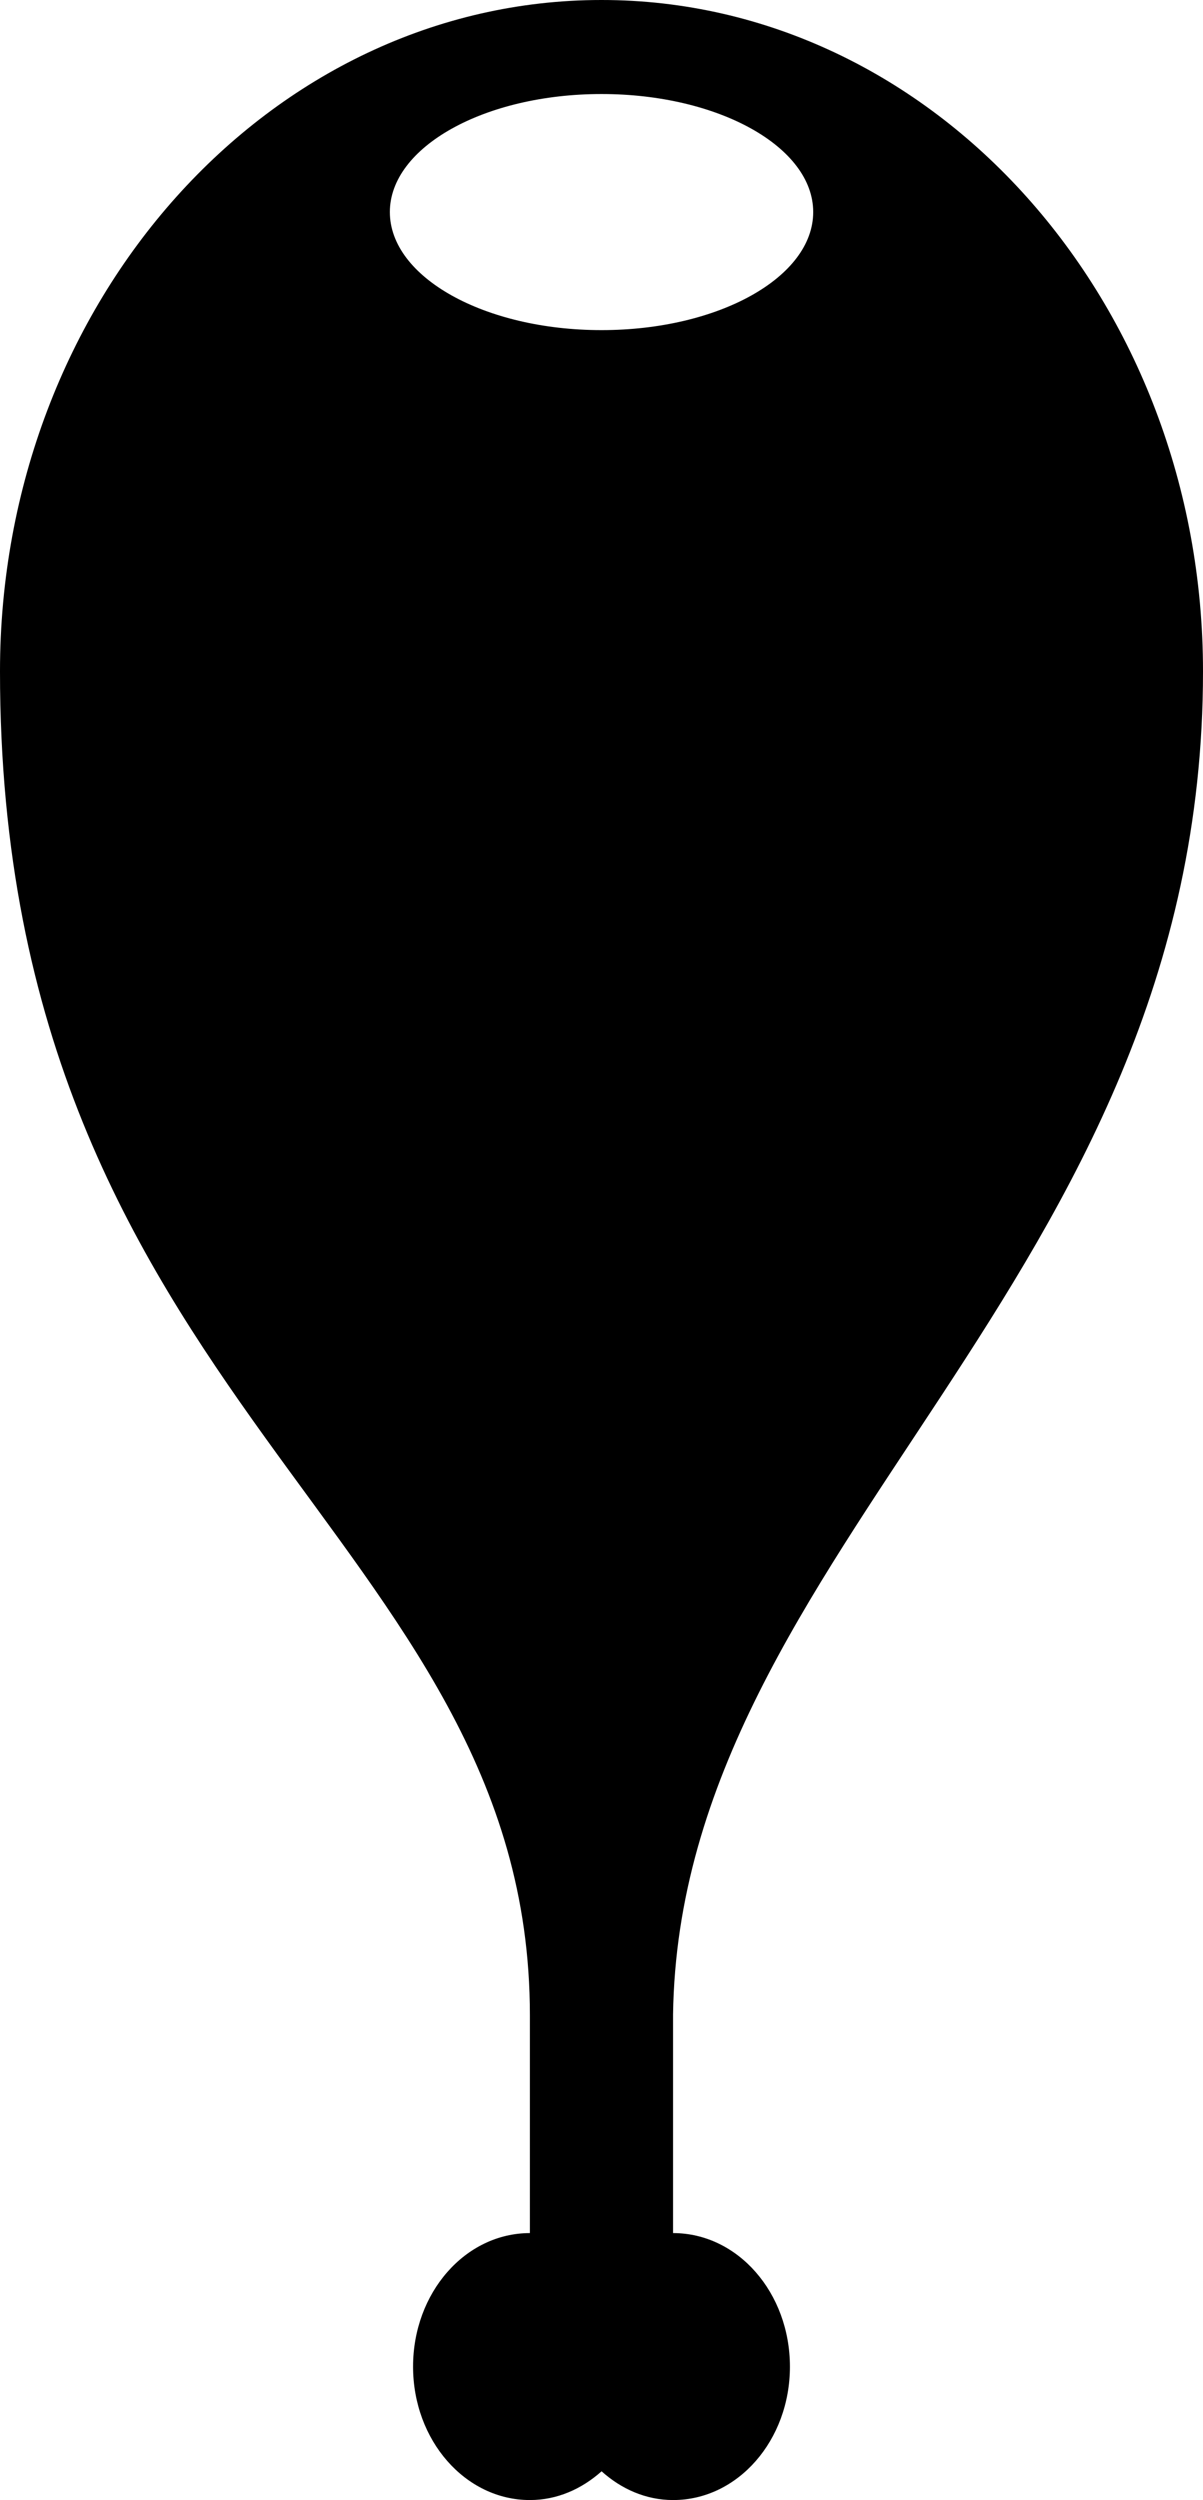 <?xml version="1.0" encoding="iso-8859-1"?>
<!-- Generator: Adobe Illustrator 16.0.0, SVG Export Plug-In . SVG Version: 6.00 Build 0)  -->
<!DOCTYPE svg PUBLIC "-//W3C//DTD SVG 1.1//EN" "http://www.w3.org/Graphics/SVG/1.1/DTD/svg11.dtd">
<svg version="1.1" xmlns="http://www.w3.org/2000/svg" xmlns:xlink="http://www.w3.org/1999/xlink" x="0px" y="0px"
	 width="20.471px" height="42.514px" viewBox="0 0 20.471 42.514" style="enable-background:new 0 0 20.471 42.514;"
	 xml:space="preserve">
<g id="b59_meat">
	<path d="M11.453,37.975v-3.716c0.113-7.966,9.018-12.425,9.018-22.841C20.471,5.123,15.879,0,10.236,0C4.589,0,0,5.123,0,11.417
		C0,23.861,9.017,26.09,9.017,34.271v3.704c-1.1,0-1.988,1.015-1.988,2.271c0,1.254,0.889,2.269,1.988,2.269
		c0.461,0,0.88-0.186,1.22-0.489c0.338,0.304,0.758,0.489,1.217,0.489c1.101,0,1.988-1.015,1.988-2.269
		C13.441,38.989,12.554,37.975,11.453,37.975z M10.236,5.614c-1.989,0-3.602-0.898-3.602-2.008c0-1.107,1.612-2.007,3.602-2.007
		s3.602,0.899,3.602,2.007C13.838,4.716,12.226,5.614,10.236,5.614z"/>
</g>
<g id="Capa_1">
</g>
</svg>
